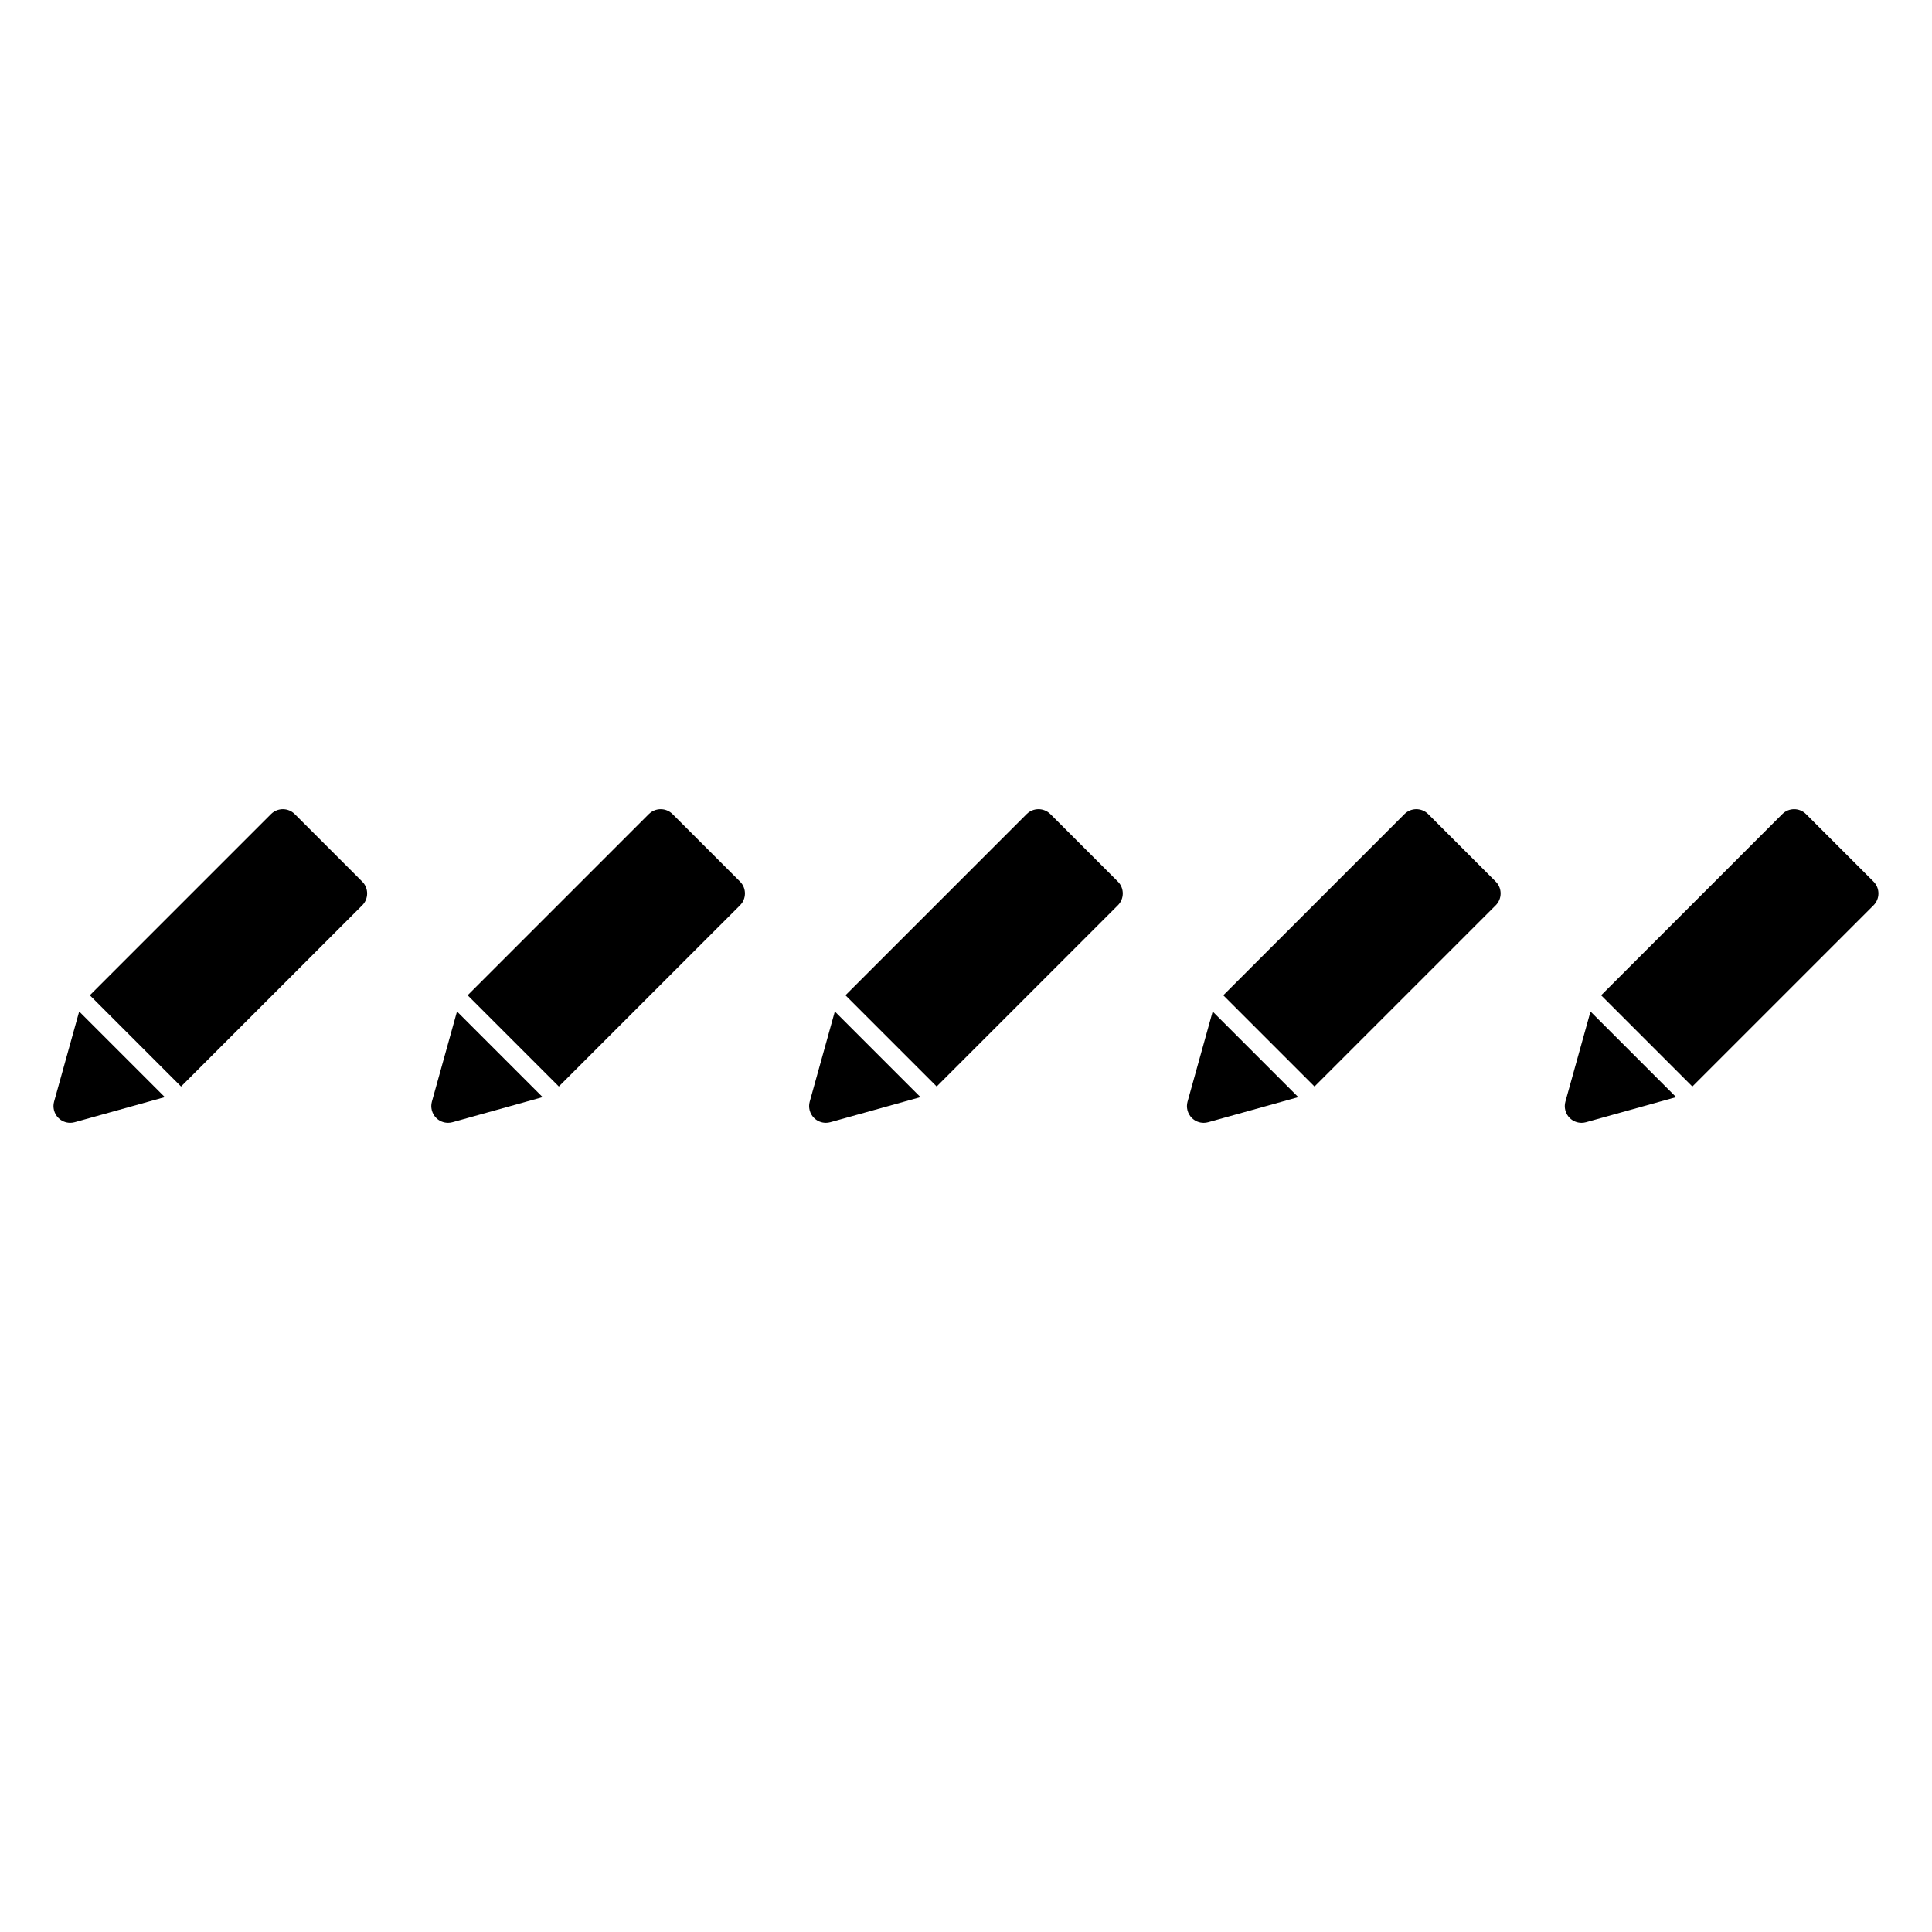 <?xml version="1.0" encoding="UTF-8"?>
<!-- Uploaded to: SVG Repo, www.svgrepo.com, Generator: SVG Repo Mixer Tools -->
<svg fill="#000000" width="800px" height="800px" version="1.1" viewBox="144 144 512 512" xmlns="http://www.w3.org/2000/svg">
 <path d="m240 377.64c1.727 1.727 1.73 4.543 0.004 6.273l-48.023 48.02-24.176-24.176 48.02-48.02c1.734-1.727 4.551-1.723 6.277 0zm-81.664 58.297c-0.43 1.539 0.012 3.203 1.141 4.328 0.84 0.84 1.977 1.293 3.133 1.293 0.395 0 0.797-0.051 1.191-0.164l23.875-6.648-22.691-22.691zm163.89-76.199c-1.723-1.723-4.539-1.727-6.277 0l-48.02 48.02 24.172 24.172 48.023-48.02c1.727-1.73 1.723-4.547-0.004-6.273zm-63.766 76.199c-0.43 1.539 0.012 3.203 1.141 4.328 0.84 0.84 1.977 1.293 3.137 1.293 0.395 0 0.797-0.051 1.191-0.164l23.871-6.648-22.691-22.691zm163.89-76.203c-1.738-1.723-4.547-1.719-6.273 0.004l-48.02 48.02 24.172 24.172 48.027-48.02c1.723-1.73 1.723-4.547-0.004-6.273zm-63.762 76.203c-0.43 1.539 0.012 3.203 1.141 4.328 0.84 0.84 1.977 1.293 3.137 1.293 0.395 0 0.797-0.051 1.191-0.164l23.875-6.648-22.691-22.691zm163.89-76.203c-1.738-1.723-4.547-1.719-6.273 0.004l-48.016 48.023 24.172 24.172 48.027-48.02c1.723-1.73 1.723-4.547-0.004-6.273zm-63.758 76.199c-0.434 1.539 0.004 3.203 1.133 4.336 0.84 0.84 1.977 1.293 3.141 1.293 0.398 0 0.801-0.051 1.191-0.164l23.875-6.648-22.688-22.688zm181.79-58.293-17.902-17.906c-1.738-1.723-4.547-1.719-6.273 0.004l-48.016 48.023 24.172 24.172 48.027-48.02c1.719-1.734 1.719-4.547-0.008-6.273zm-81.66 58.293c-0.434 1.539 0.004 3.203 1.133 4.336 0.84 0.84 1.977 1.293 3.141 1.293 0.398 0 0.801-0.051 1.191-0.164l23.875-6.648-22.688-22.688z"/>
</svg>